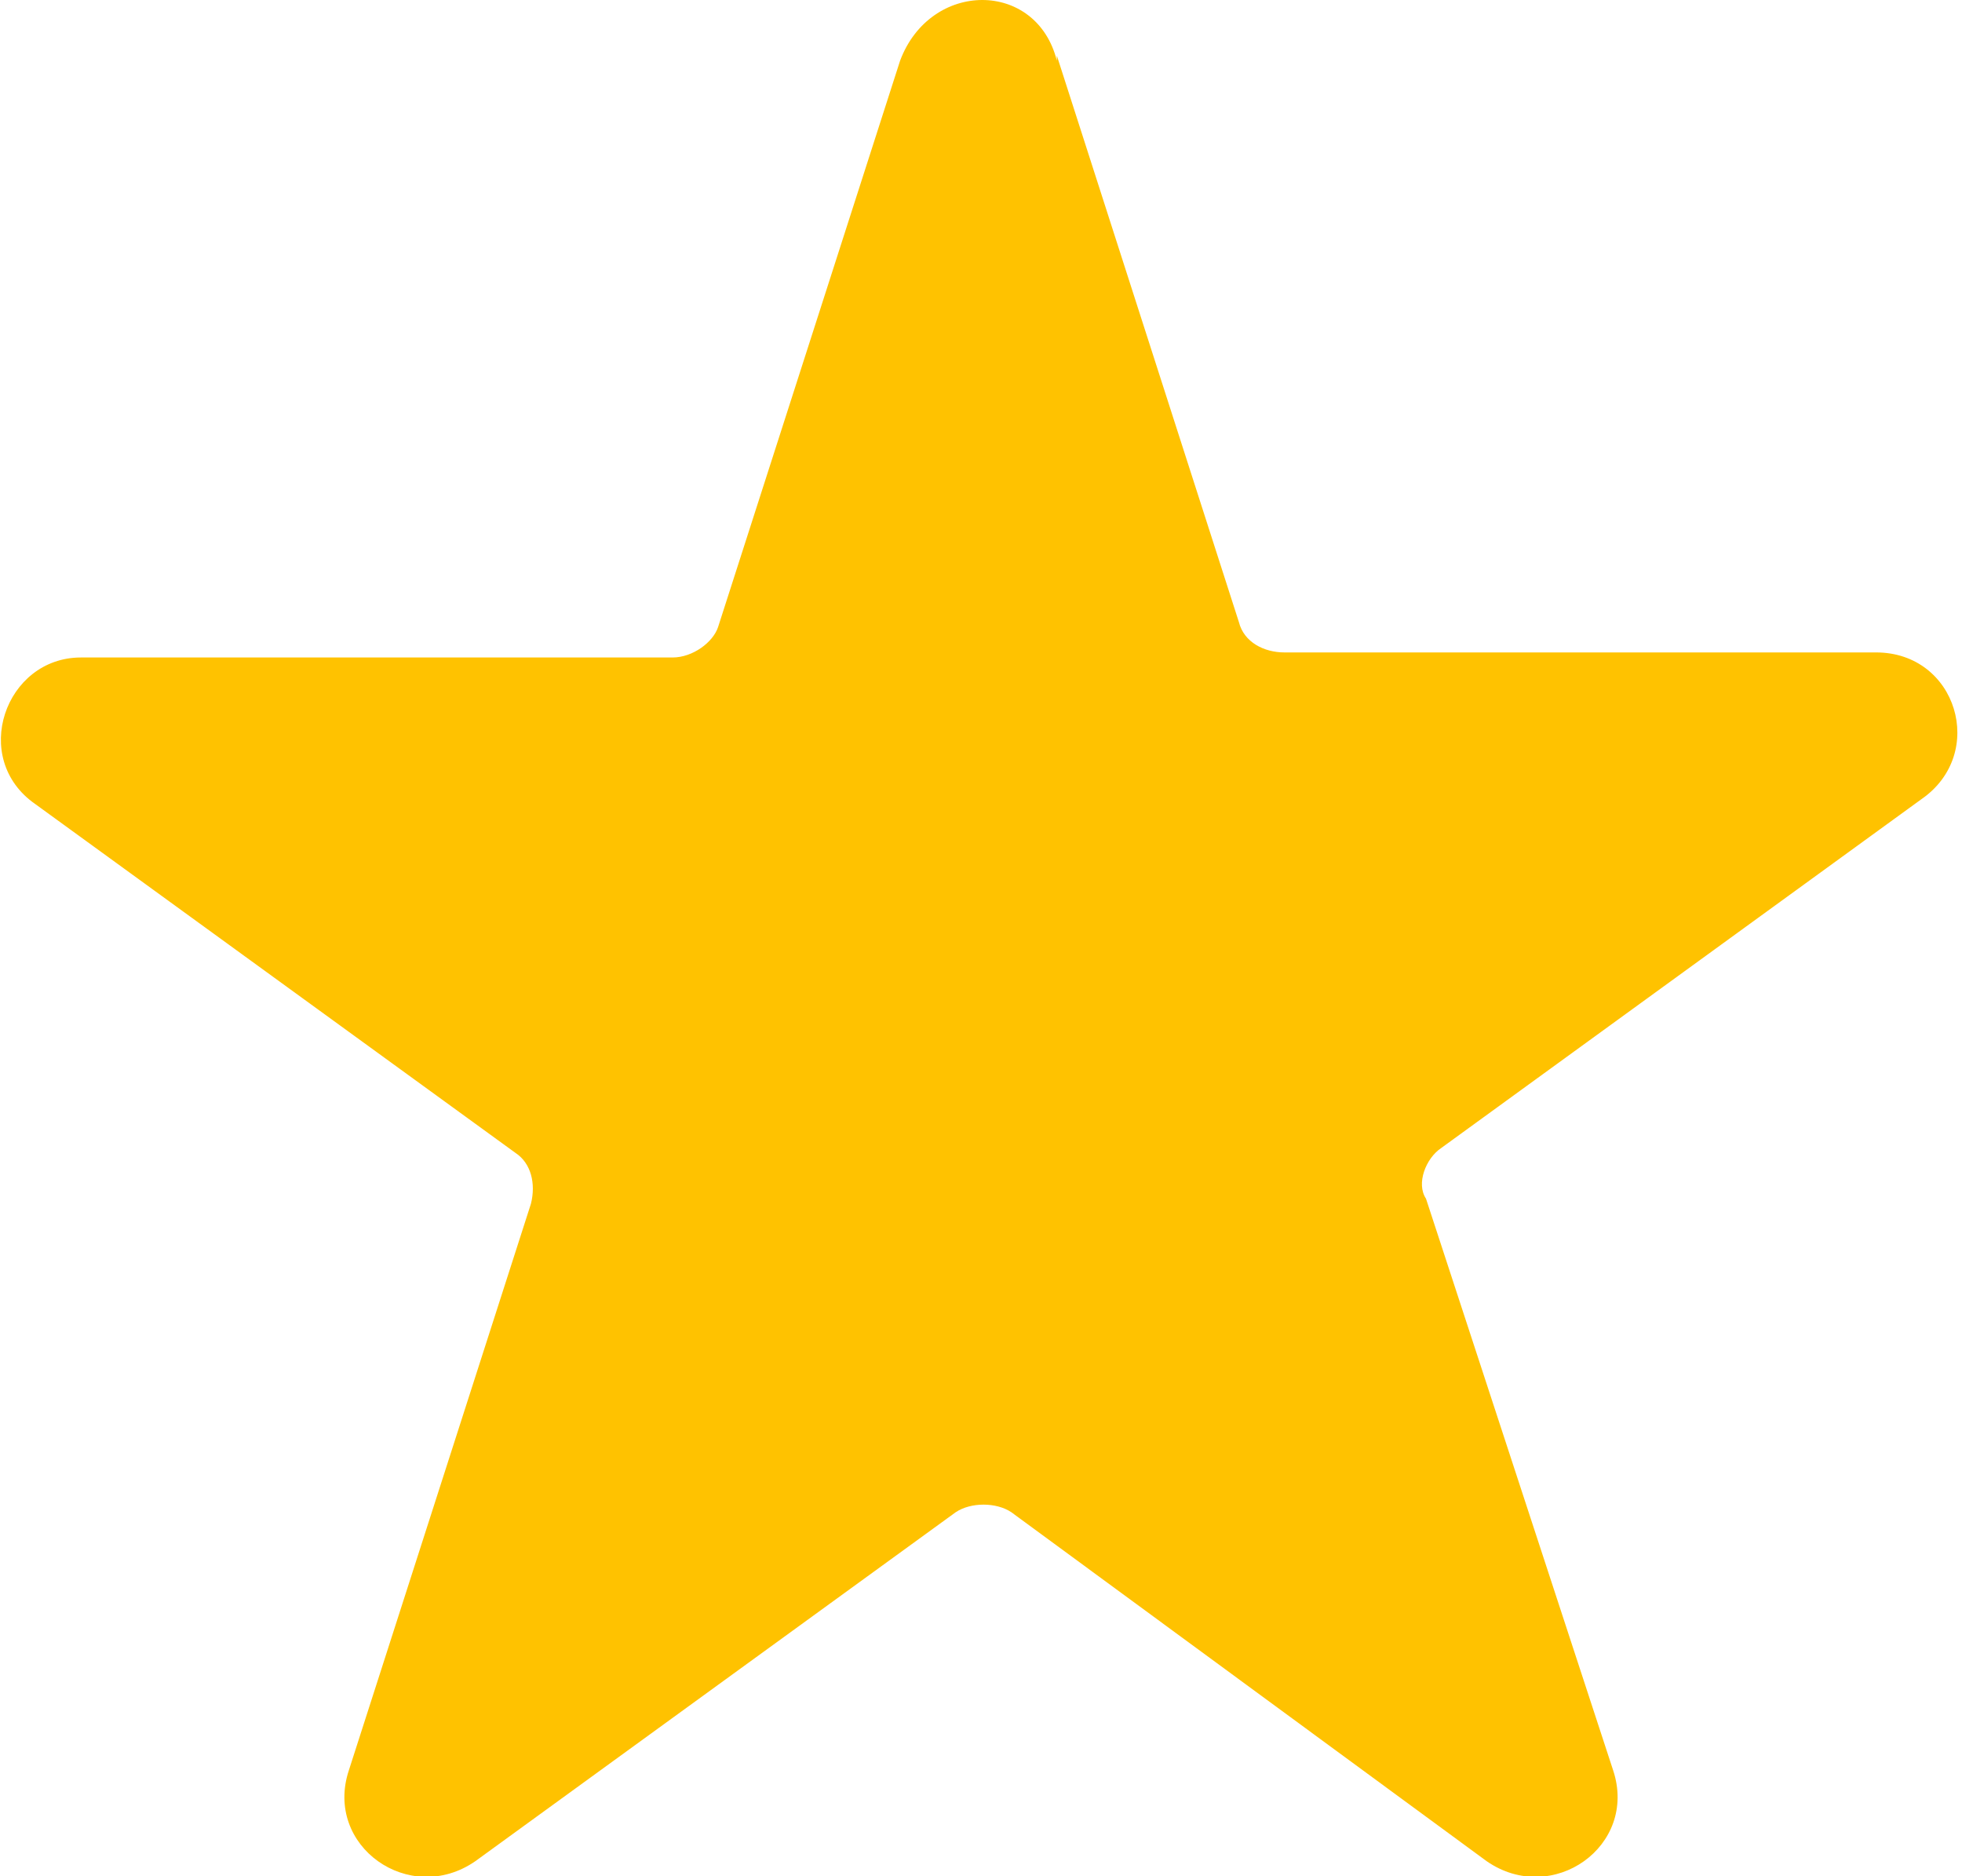 <?xml version="1.0" encoding="UTF-8"?>
<svg xmlns="http://www.w3.org/2000/svg" version="1.1" viewBox="0 0 38.8 37.1">
  <defs>
    <style>
      .cls-1 {
        fill: #ffc200;
      }
    </style>
  </defs>
  <!-- Generator: Adobe Illustrator 28.7.1, SVG Export Plug-In . SVG Version: 1.2.0 Build 142)  -->
  <g>
    <g id="Layer_1">
      <path class="cls-1" d="M20.9,1.1l3.6,11.2c.1.4.5.6.9.6h11.7c1.6,0,2.2,2,.9,2.9l-9.5,6.9c-.3.2-.5.7-.3,1l3.7,11.3c.5,1.5-1.2,2.7-2.5,1.8l-9.4-6.9c-.3-.2-.8-.2-1.1,0l-9.5,6.9c-1.3.9-3-.3-2.5-1.8l3.6-11.2c.1-.4,0-.8-.3-1L.7,15.9c-1.3-.9-.6-2.9.9-2.9h11.7c.4,0,.8-.3.9-.6l3.6-11.2c.6-1.6,2.7-1.6,3.1,0Z"/>
    </g>
  </g>
</svg>